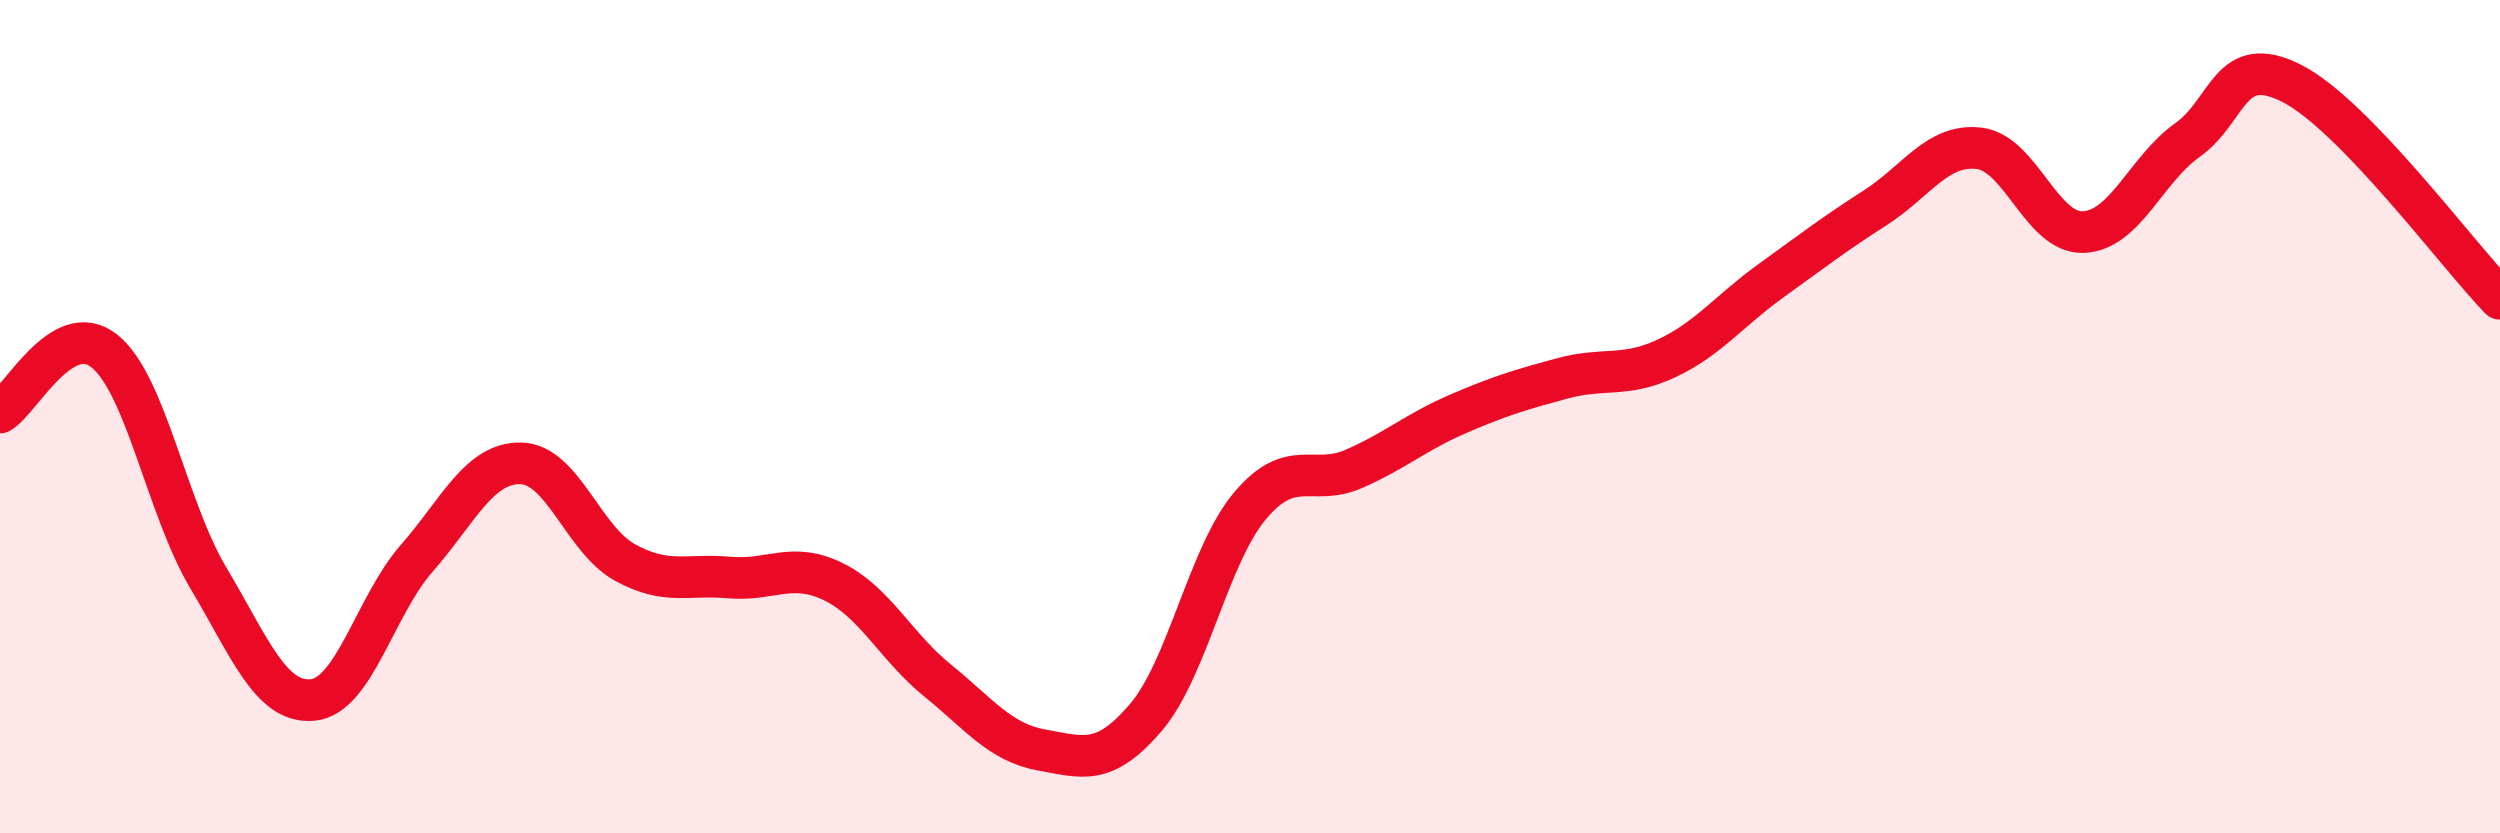 
    <svg width="60" height="20" viewBox="0 0 60 20" xmlns="http://www.w3.org/2000/svg">
      <path
        d="M 0,9.9 C 0.5,9.6 1.5,7.63 2.5,8.42 C 3.5,9.21 4,12.19 5,13.87 C 6,15.55 6.5,16.89 7.5,16.8 C 8.5,16.71 9,14.54 10,13.4 C 11,12.26 11.5,11.1 12.5,11.12 C 13.5,11.14 14,12.95 15,13.5 C 16,14.05 16.5,13.77 17.5,13.86 C 18.5,13.95 19,13.47 20,13.96 C 21,14.45 21.5,15.52 22.5,16.33 C 23.5,17.14 24,17.82 25,18 C 26,18.18 26.5,18.39 27.5,17.22 C 28.5,16.05 29,13.33 30,12.14 C 31,10.95 31.5,11.69 32.5,11.25 C 33.5,10.81 34,10.36 35,9.93 C 36,9.5 36.5,9.35 37.5,9.08 C 38.5,8.81 39,9.07 40,8.6 C 41,8.13 41.5,7.46 42.5,6.74 C 43.5,6.02 44,5.63 45,4.99 C 46,4.35 46.5,3.44 47.5,3.56 C 48.5,3.68 49,5.61 50,5.57 C 51,5.53 51.5,4.07 52.5,3.36 C 53.5,2.65 53.5,1.24 55,2 C 56.5,2.76 59,6.14 60,7.17L60 20L0 20Z"
        fill="#EB0A25"
        opacity="0.1"
        stroke-linecap="round"
        stroke-linejoin="round"
      />
      <path
        d="M 0,9.9 C 0.5,9.6 1.5,7.63 2.5,8.42 C 3.5,9.21 4,12.19 5,13.87 C 6,15.55 6.5,16.89 7.5,16.8 C 8.5,16.71 9,14.54 10,13.4 C 11,12.26 11.5,11.1 12.5,11.12 C 13.5,11.14 14,12.95 15,13.5 C 16,14.05 16.5,13.77 17.5,13.86 C 18.5,13.95 19,13.47 20,13.96 C 21,14.45 21.5,15.52 22.5,16.33 C 23.5,17.14 24,17.82 25,18 C 26,18.18 26.5,18.39 27.5,17.22 C 28.5,16.05 29,13.33 30,12.14 C 31,10.95 31.5,11.69 32.5,11.25 C 33.5,10.81 34,10.36 35,9.93 C 36,9.5 36.5,9.35 37.5,9.08 C 38.5,8.81 39,9.07 40,8.6 C 41,8.13 41.5,7.46 42.5,6.74 C 43.5,6.02 44,5.63 45,4.99 C 46,4.35 46.5,3.44 47.5,3.56 C 48.5,3.68 49,5.61 50,5.57 C 51,5.53 51.5,4.07 52.5,3.36 C 53.5,2.65 53.5,1.24 55,2 C 56.5,2.76 59,6.14 60,7.17"
        stroke="#EB0A25"
        stroke-width="1"
        fill="none"
        stroke-linecap="round"
        stroke-linejoin="round"
      />
    </svg>
  